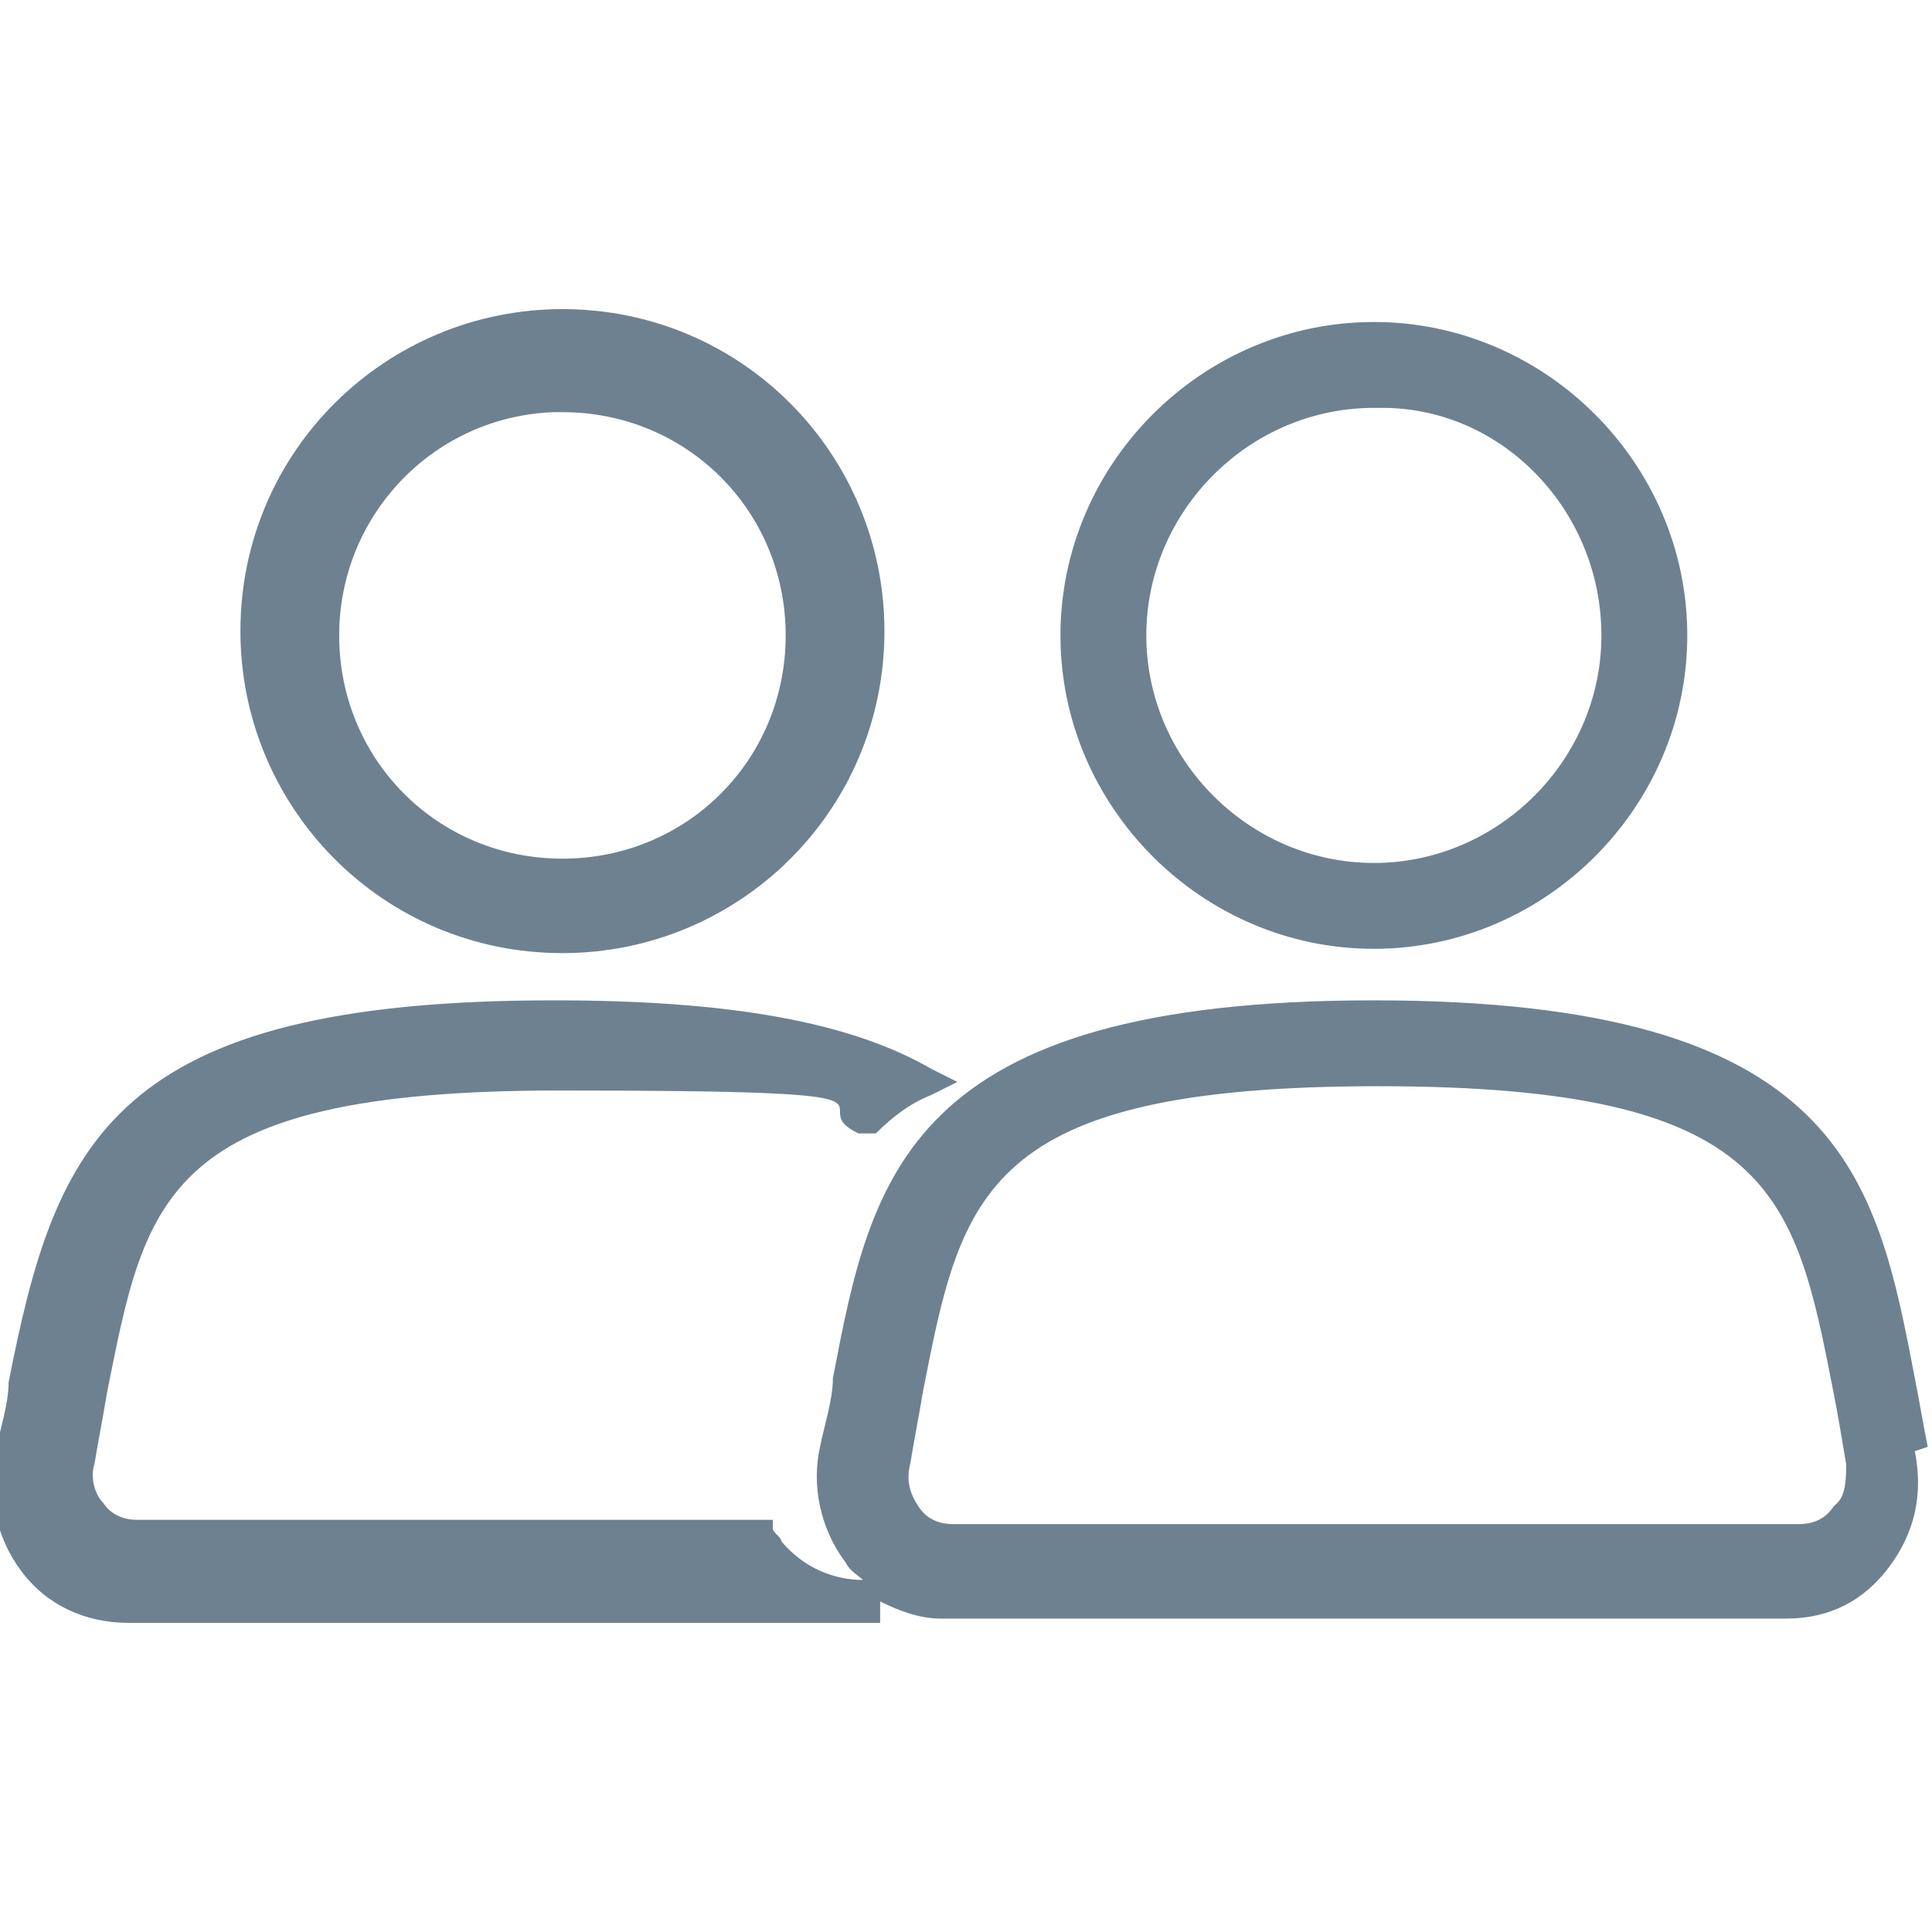 <?xml version="1.0" encoding="UTF-8"?>
<svg id="Groupe_5483" xmlns="http://www.w3.org/2000/svg" width="45" height="45" version="1.1" viewBox="0 0 45 45">
  <!-- Generator: Adobe Illustrator 29.8.1, SVG Export Plug-In . SVG Version: 2.1.1 Build 2)  -->
  <defs>
    <style>
      .st0 {
        fill: #6d8191;
      }
    </style>
  </defs>
  <path class="st0" d="M13.1,22.2h0c4.1,0,7.5-3.3,7.5-7.5,0-4.1-3.3-7.5-7.5-7.5-4.1,0-7.5,3.3-7.5,7.5,0,4.1,3.3,7.5,7.5,7.5ZM12.9,9.6h.2c2.9,0,5.2,2.3,5.2,5.2,0,2.9-2.3,5.2-5.2,5.2-2.9,0-5.2-2.3-5.2-5.2,0-2.8,2.2-5.1,5-5.2ZM32,22.1h0c4,0,7.3-3.3,7.3-7.3,0-4-3.3-7.3-7.3-7.3-4,0-7.3,3.3-7.3,7.3,0,4,3.3,7.3,7.3,7.3ZM32,9.5h.2c2.8,0,5.1,2.4,5.1,5.3,0,2.9-2.4,5.3-5.3,5.3-2.9,0-5.3-2.4-5.3-5.3,0-2.9,2.4-5.3,5.3-5.3ZM44.9,33.7c-.1-.5-.2-1.1-.3-1.6-.9-4.7-1.7-8.8-12.6-8.8s-11.7,4.1-12.6,8.8c0,.5-.2,1.1-.3,1.6-.2.9,0,1.9.6,2.7.1.2.3.3.4.4h0c-.7,0-1.4-.3-1.9-.9,0-.1-.2-.2-.2-.3v-.2H3.2c-.3,0-.6-.1-.8-.4-.2-.2-.3-.6-.2-.9.1-.6.2-1.1.3-1.7.9-4.5,1.3-7,10.5-7s5.5.3,7,1h.2c0,0,.2,0,.2,0,.4-.4.8-.7,1.3-.9l.6-.3-.6-.3c-1.9-1.1-4.7-1.6-8.8-1.6-10.3,0-11.6,3.3-12.7,8.9,0,.5-.2,1.1-.3,1.6-.2,1,0,2,.6,2.8.6.8,1.5,1.2,2.5,1.2h17.5v-.5c.4.2.9.4,1.4.4h19.7c1,0,1.8-.4,2.4-1.2.6-.8.8-1.7.6-2.7ZM42.7,35.1c-.2.3-.5.4-.8.4h-19.7c-.3,0-.6-.1-.8-.4-.2-.3-.3-.6-.2-1,.1-.6.2-1.1.3-1.7.9-4.6,1.4-7.1,10.6-7.1s9.7,2.5,10.6,7.1c.1.5.2,1.1.3,1.7,0,.3,0,.7-.2.9Z"/>
</svg>